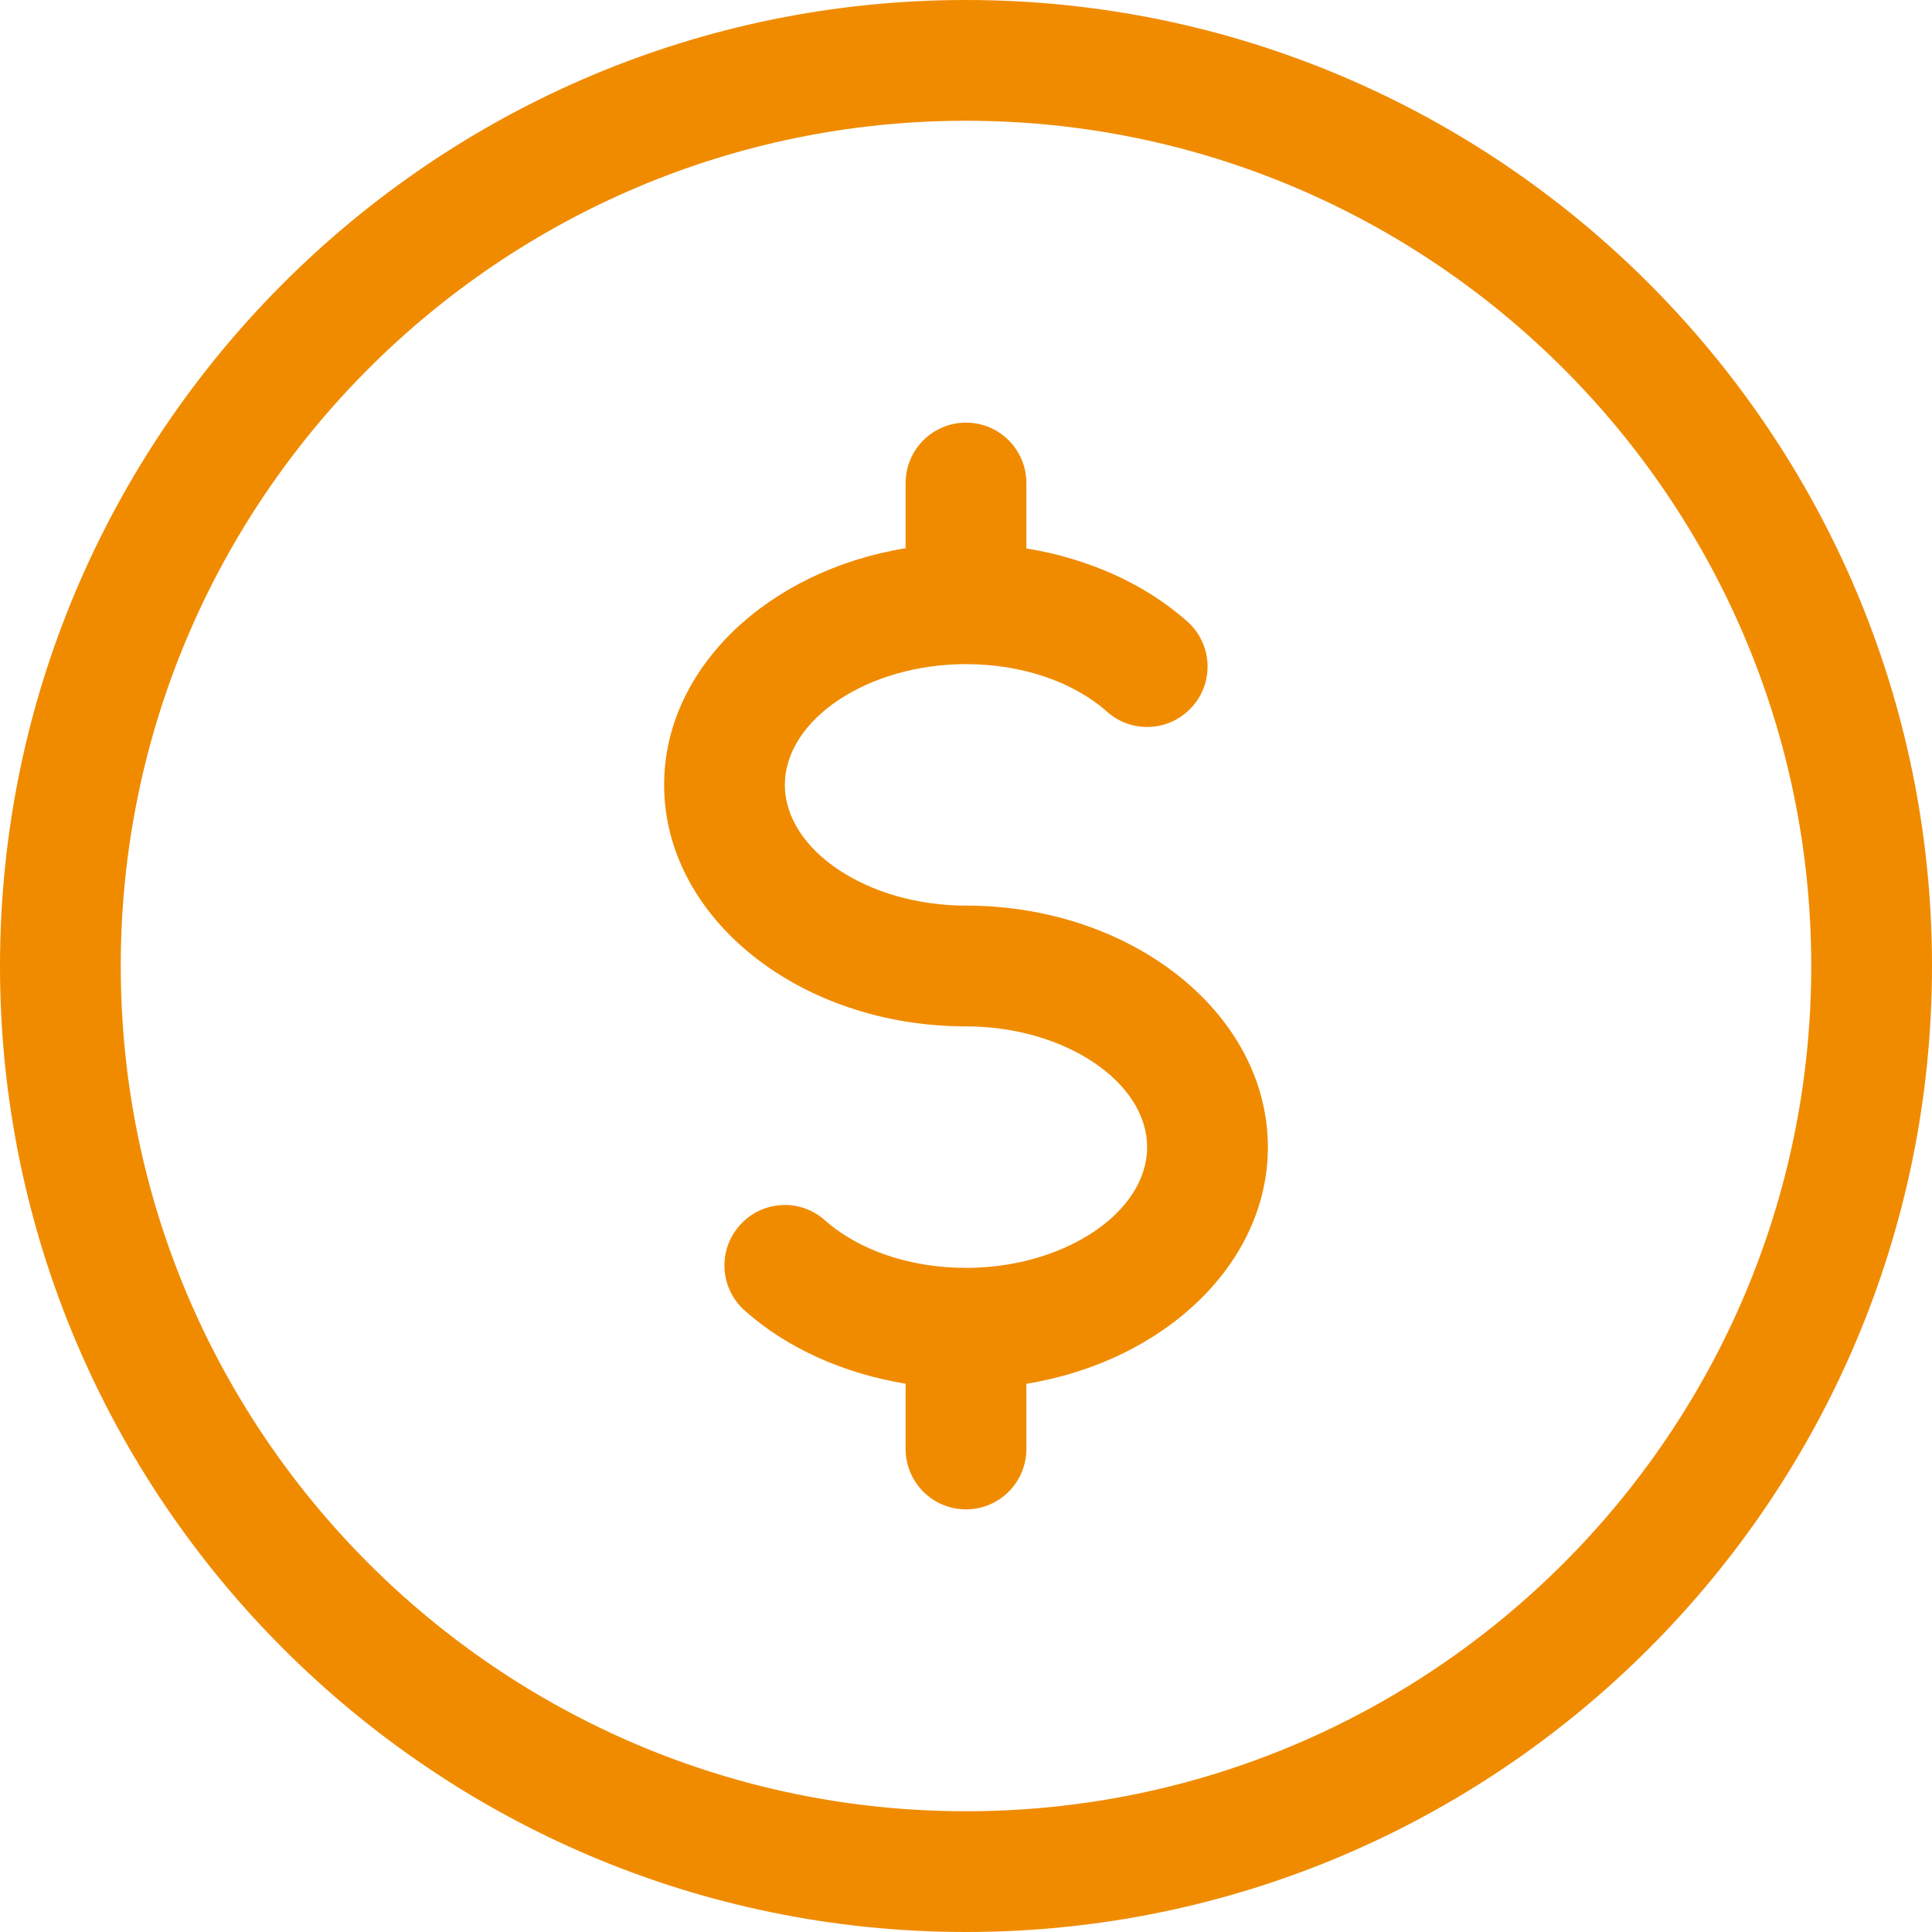 <svg width="40" height="40" viewBox="0 0 40 40" fill="none" xmlns="http://www.w3.org/2000/svg">
<path d="M20 0C8.973 0 0 8.973 0 20C0 31.027 8.973 40 20 40C31.027 40 40 31.027 40 20C40 8.973 31.027 0 20 0ZM20 37.5C10.35 37.5 2.5 29.65 2.5 20C2.5 10.35 10.35 2.5 20 2.5C29.65 2.5 37.5 10.35 37.5 20C37.5 29.65 29.65 37.5 20 37.5Z" fill="#F08B00"/>
<path d="M20 18.75C17.968 18.75 16.25 17.605 16.25 16.25C16.25 14.895 17.968 13.75 20 13.75C21.15 13.75 22.215 14.11 22.92 14.735C23.435 15.193 24.223 15.15 24.685 14.63C25.145 14.115 25.098 13.325 24.58 12.865C23.705 12.088 22.53 11.562 21.25 11.355V10C21.25 9.31 20.69 8.75 20 8.75C19.31 8.75 18.75 9.31 18.75 10V11.35C15.9 11.815 13.75 13.835 13.75 16.25C13.75 19.008 16.555 21.25 20 21.25C22.032 21.25 23.75 22.395 23.75 23.75C23.75 25.105 22.032 26.25 20 26.25C18.85 26.25 17.785 25.89 17.08 25.265C16.565 24.805 15.775 24.85 15.315 25.37C14.855 25.885 14.902 26.675 15.42 27.135C16.295 27.915 17.47 28.438 18.75 28.648V30C18.75 30.69 19.31 31.25 20 31.25C20.69 31.25 21.25 30.69 21.25 30V28.65C24.1 28.185 26.25 26.165 26.25 23.75C26.25 20.992 23.445 18.75 20 18.75Z" fill="#F08B00"/>
</svg>
